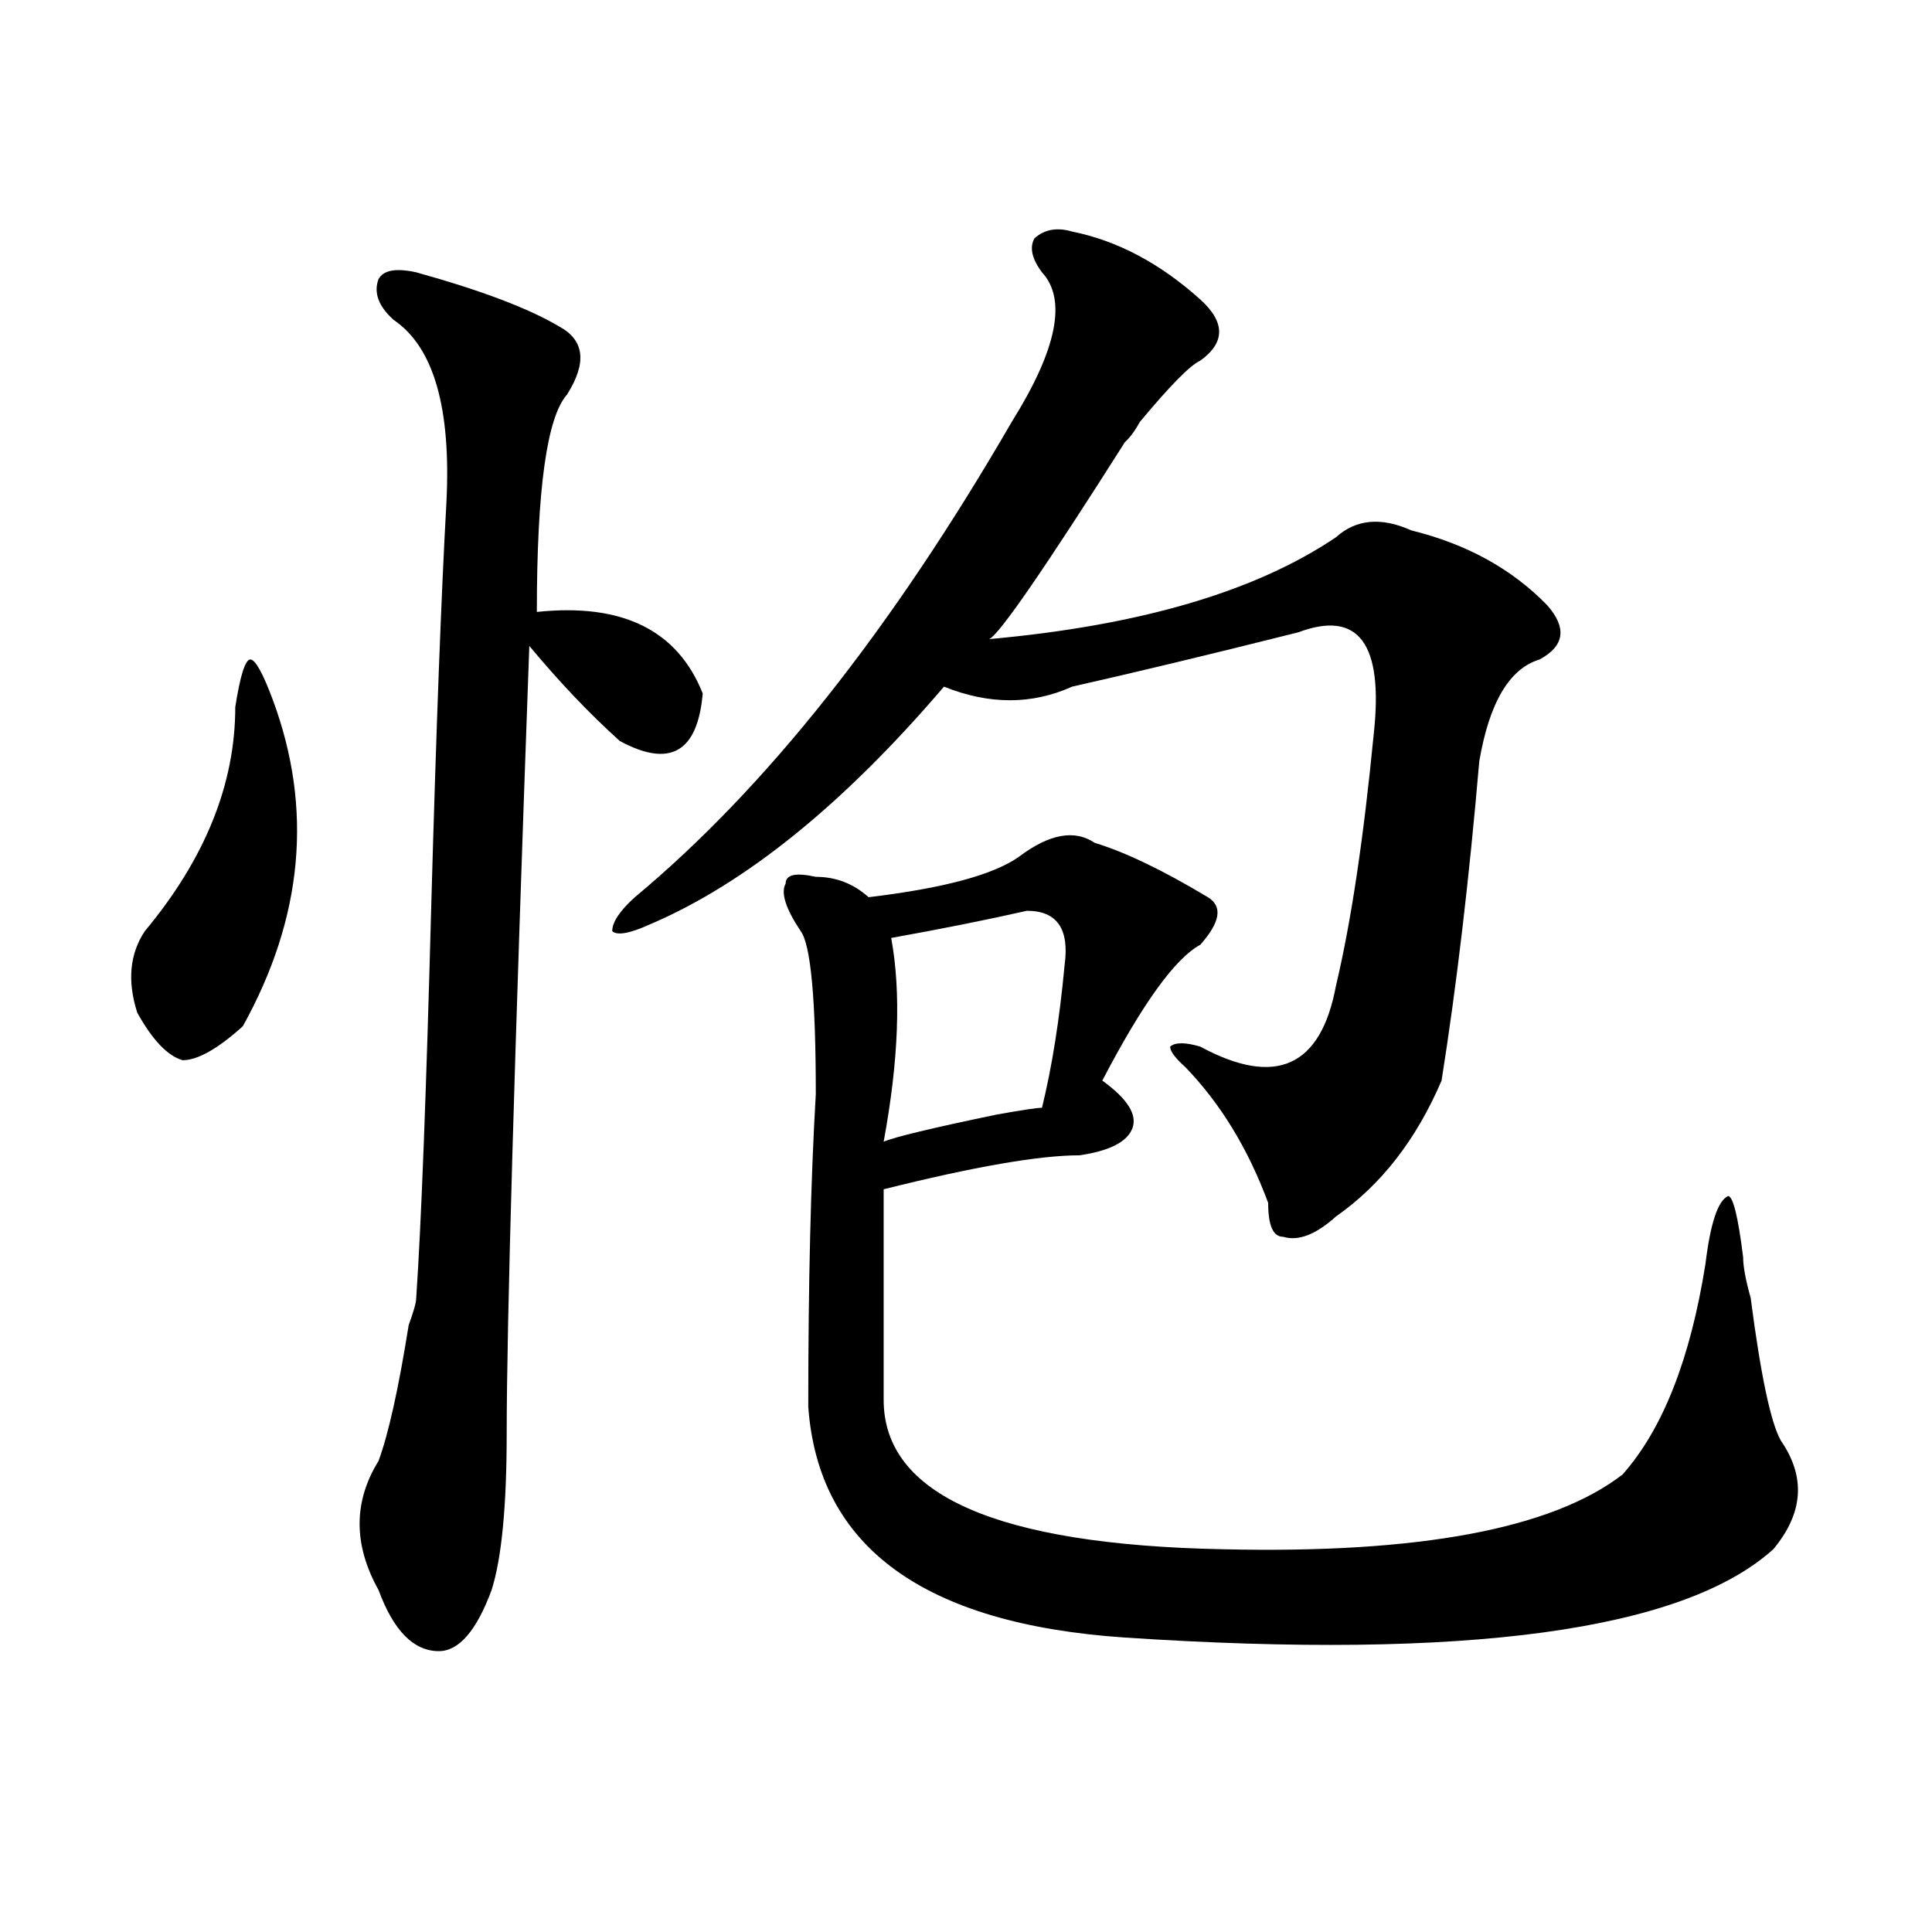 <?xml version="1.0" encoding="utf-8"?>
<!-- Generator: Adobe Illustrator 16.0.0, SVG Export Plug-In . SVG Version: 6.00 Build 0)  -->
<!DOCTYPE svg PUBLIC "-//W3C//DTD SVG 1.1//EN" "http://www.w3.org/Graphics/SVG/1.1/DTD/svg11.dtd">
<svg version="1.1" id="图层_1" xmlns="http://www.w3.org/2000/svg" xmlns:xlink="http://www.w3.org/1999/xlink" x="0px" y="0px"
	 width="1000px" height="1000px" viewBox="0 0 1000 1000" enable-background="new 0 0 1000 1000" xml:space="preserve">
<path d="M141.289,362.438c20.792,56.25,15.609,112.5-15.609,168.75c-13.049,11.755-23.414,17.578-31.219,17.578
	c-7.805-2.308-15.609-10.547-23.414-24.609c-5.244-16.37-3.902-30.433,3.902-42.188c31.219-37.464,46.828-76.136,46.828-116.016
	c2.561-16.37,5.183-24.609,7.805-24.609C132.143,341.344,136.045,348.375,141.289,362.438z M215.434,140.953
	c33.779,9.393,58.535,18.786,74.145,28.125c12.987,7.031,14.268,18.786,3.902,35.156c-10.427,11.755-15.609,49.219-15.609,112.5
	c44.206-4.669,72.803,9.394,85.852,42.188c-2.622,30.487-16.951,38.672-42.926,24.609c-15.609-14.063-31.219-30.433-46.828-49.219
	c-7.805,215.661-11.707,351.563-11.707,407.813c0,37.519-2.622,64.489-7.805,80.859c-7.805,21.094-16.951,31.641-27.316,31.641
	c-13.049,0-23.414-10.547-31.219-31.641c-13.049-23.401-13.049-45.703,0-66.797c5.183-14.063,10.365-37.464,15.609-70.313
	c2.561-7.031,3.902-11.7,3.902-14.063c2.561-37.464,5.183-105.469,7.805-203.906c2.561-91.406,5.183-160.511,7.805-207.422
	c2.561-49.219-6.524-80.859-27.316-94.922c-7.805-7.031-10.427-14.063-7.805-21.094
	C198.482,139.799,205.007,138.646,215.434,140.953z M554.938,119.859c23.414,4.724,45.486,16.424,66.34,35.156
	c12.987,11.755,12.987,22.302,0,31.641c-5.244,2.362-15.609,12.909-31.219,31.641c-2.622,4.724-5.244,8.239-7.805,10.547
	c-41.646,65.644-65.06,99.646-70.242,101.953c78.047-7.031,137.862-24.609,179.508-52.734c10.365-9.339,23.414-10.547,39.023-3.516
	c28.597,7.031,52.011,19.94,70.242,38.672c10.365,11.755,9.085,21.094-3.902,28.125c-15.609,4.724-26.036,22.302-31.219,52.734
	c-5.244,60.974-11.707,116.016-19.512,165.234c-13.049,30.487-31.219,53.942-54.633,70.313
	c-10.427,9.394-19.512,12.909-27.316,10.547c-5.244,0-7.805-5.823-7.805-17.578c-10.427-28.125-24.756-51.526-42.926-70.313
	c-5.244-4.669-7.805-8.185-7.805-10.547c2.561-2.308,7.805-2.308,15.609,0c39.023,21.094,62.438,10.547,70.242-31.641
	c7.805-32.794,14.268-76.136,19.512-130.078c5.183-46.856-7.805-64.435-39.023-52.734c-46.828,11.755-85.852,21.094-117.07,28.125
	c-20.854,9.394-42.926,9.394-66.34,0c-52.072,60.974-102.803,101.953-152.191,123.047c-10.427,4.724-16.951,5.878-19.512,3.516
	c0-4.669,3.902-10.547,11.707-17.578c67.62-56.25,132.68-138.263,195.117-246.094c23.414-37.464,28.597-63.281,15.609-77.344
	c-5.244-7.031-6.524-12.854-3.902-17.578C540.608,118.706,547.133,117.552,554.938,119.859z M527.621,443.297
	c15.609-11.7,28.597-14.063,39.023-7.031c15.609,4.724,35.121,14.063,58.535,28.125c7.805,4.724,6.463,12.909-3.902,24.609
	c-13.049,7.031-29.938,30.487-50.73,70.313c12.987,9.394,18.17,17.578,15.609,24.609c-2.622,7.031-11.707,11.755-27.316,14.063
	c-20.854,0-54.633,5.878-101.461,17.578c0,39.88,0,76.19,0,108.984c0,49.219,58.535,75.036,175.605,77.344
	c101.461,2.362,170.361-10.547,206.824-38.672c20.792-23.401,35.121-59.766,42.926-108.984c2.561-21.094,6.463-32.794,11.707-35.156
	c2.561,0,5.183,10.547,7.805,31.641c0,4.724,1.28,11.755,3.902,21.094c5.183,39.88,10.365,64.489,15.609,73.828
	c12.987,18.786,11.707,37.519-3.902,56.25c-46.828,42.188-158.716,57.403-335.602,45.703
	c-104.083-7.031-158.716-46.856-163.898-119.531c0-63.281,1.28-117.169,3.902-161.719c0-49.219-2.622-77.344-7.805-84.375
	c-7.805-11.7-10.427-19.886-7.805-24.609c0-4.669,5.183-5.823,15.609-3.516c10.365,0,19.512,3.516,27.316,10.547
	C488.598,459.722,514.572,452.69,527.621,443.297z M531.523,471.422c-20.854,4.724-44.268,9.394-70.242,14.063
	c5.183,28.125,3.902,63.281-3.902,105.469c5.183-2.308,24.694-7.031,58.535-14.063c12.987-2.308,20.792-3.516,23.414-3.516
	c5.183-21.094,9.085-45.703,11.707-73.828C553.596,480.815,547.133,471.422,531.523,471.422z"/>
</svg>
